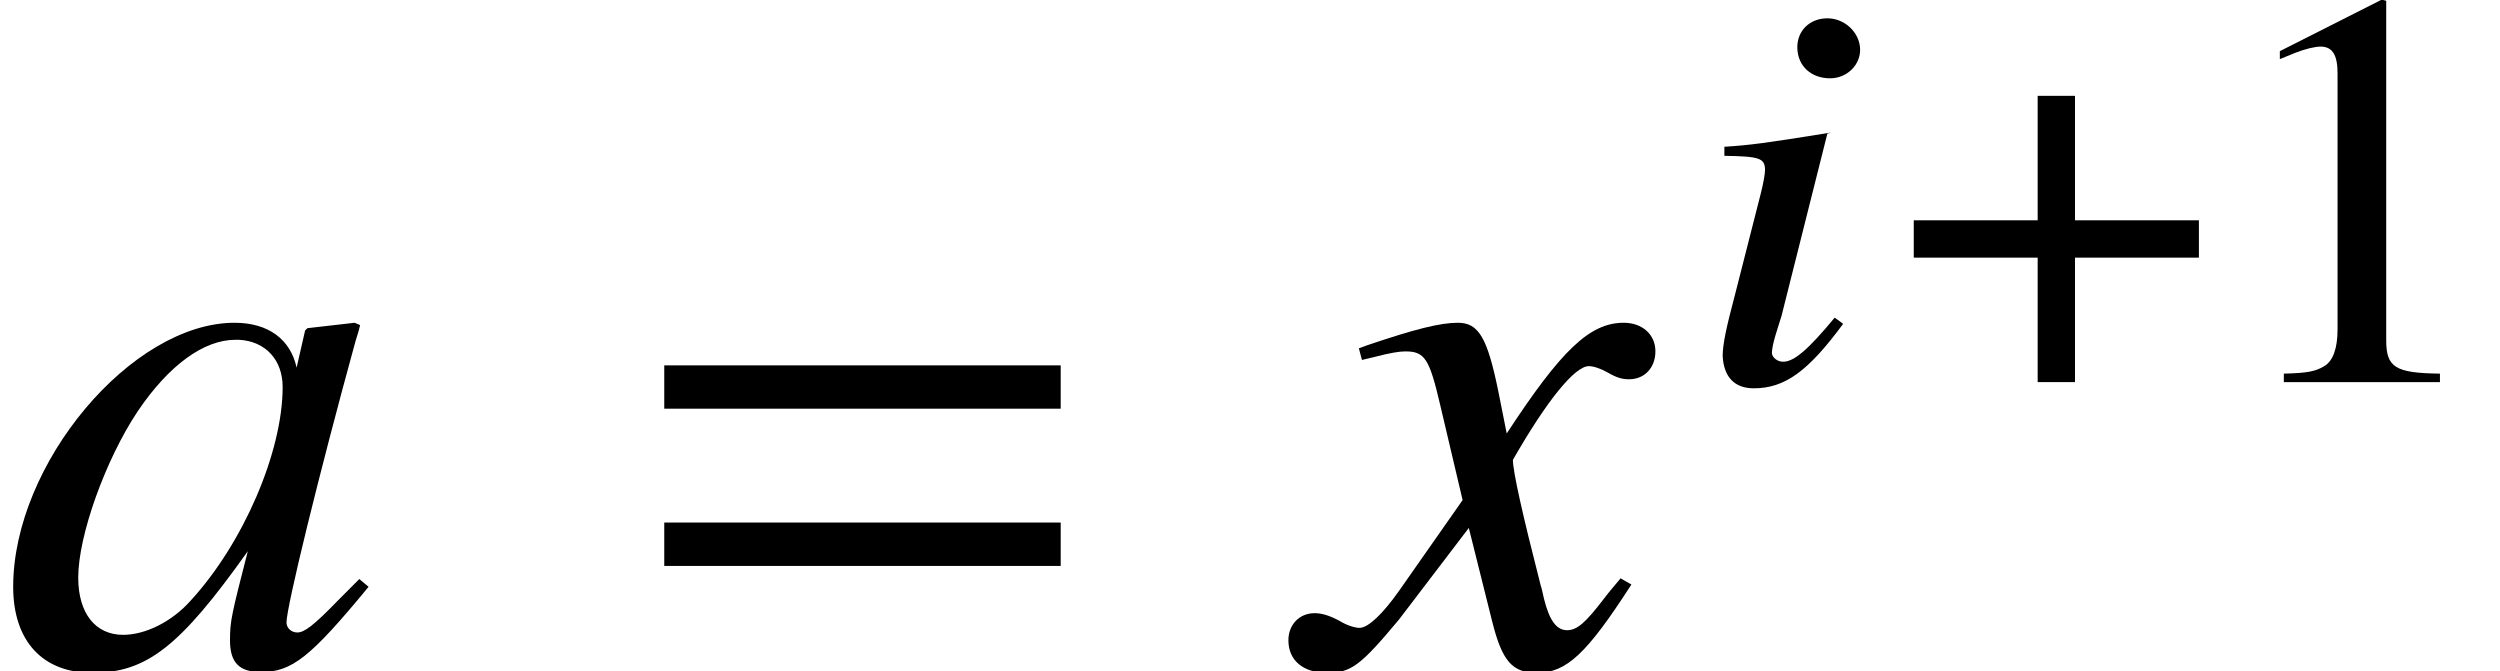<?xml version='1.0' encoding='UTF-8'?>
<!-- This file was generated by dvisvgm 2.13.3 -->
<svg version='1.1' xmlns='http://www.w3.org/2000/svg' xmlns:xlink='http://www.w3.org/1999/xlink' width='35.088pt' height='9.421pt' viewBox='70.877 59.419 35.088 9.421'>
<defs>
<path id='g14-49' d='M3.128 0V-.119C2.501-.127 2.374-.206 2.374-.588V-5.352L2.311-5.368L.881-4.645V-4.534C.977-4.574 1.064-4.605 1.096-4.621C1.239-4.677 1.374-4.709 1.453-4.709C1.62-4.709 1.691-4.59 1.691-4.335V-.738C1.691-.476 1.628-.294 1.501-.222C1.382-.151 1.27-.127 .937-.119V0H3.128Z'/>
<path id='g7-56' d='M2.12-.818L2.001-.905C1.628-.453 1.429-.286 1.278-.286C1.199-.286 1.128-.341 1.12-.405C1.12-.532 1.207-.77 1.255-.929L1.898-3.486L1.945-3.502C1.008-3.351 .818-3.327 .453-3.303V-3.176C.945-3.168 1.016-3.144 1.024-2.986C1.024-2.922 1-2.787 .961-2.636L.603-1.231C.476-.754 .429-.524 .429-.365C.445-.071 .596 .087 .865 .087C1.302 .087 1.628-.151 2.12-.818ZM2.358-4.677C2.35-4.907 2.144-5.106 1.898-5.106S1.469-4.931 1.477-4.685C1.485-4.431 1.675-4.264 1.937-4.264C2.176-4.264 2.366-4.455 2.358-4.677Z'/>
<path id='g4-184' d='M1.977-2.271H.238V-1.747H1.977V0H2.501V-1.747H4.24V-2.271H2.501V-4.018H1.977V-2.271Z'/>
<path id='g10-48' d='M5.173-1.087L5.043-1.196L4.739-.891C4.402-.543 4.271-.446 4.173-.446C4.086-.446 4.021-.511 4.021-.587C4.021-.804 4.478-2.674 4.989-4.532C5.021-4.641 5.032-4.663 5.054-4.76L4.978-4.793L4.315-4.717L4.282-4.684L4.163-4.163C4.076-4.565 3.76-4.793 3.293-4.793C1.848-4.793 .185-2.815 .185-1.087C.185-.326 .598 .12 1.293 .12C2.054 .12 2.521-.239 3.478-1.587C3.25-.696 3.228-.609 3.228-.337C3.228-.022 3.358 .109 3.663 .109C4.097 .109 4.358-.098 5.173-1.087ZM3.967-3.891C3.967-2.978 3.413-1.695 2.674-.891C2.413-.598 2.043-.413 1.728-.413C1.337-.413 1.098-.717 1.098-1.217C1.098-1.804 1.478-2.869 1.935-3.554C2.369-4.195 2.858-4.554 3.304-4.554C3.326-4.554 3.337-4.554 3.358-4.554C3.728-4.532 3.967-4.271 3.967-3.891Z'/>
<path id='g10-71' d='M4.521-1.119L4.369-1.206C4.282-1.098 4.228-1.043 4.13-.913C3.88-.587 3.76-.478 3.619-.478C3.467-.478 3.369-.619 3.293-.924C3.271-1.022 3.26-1.076 3.25-1.098C2.989-2.119 2.858-2.706 2.858-2.869C3.337-3.706 3.728-4.184 3.923-4.184C3.989-4.184 4.086-4.152 4.184-4.097C4.315-4.021 4.391-4 4.489-4C4.706-4 4.858-4.163 4.858-4.391C4.858-4.63 4.673-4.793 4.413-4.793C3.934-4.793 3.532-4.402 2.771-3.239L2.652-3.837C2.5-4.576 2.38-4.793 2.087-4.793C1.837-4.793 1.489-4.706 .815-4.478L.696-4.434L.739-4.271L.924-4.315C1.13-4.369 1.261-4.391 1.348-4.391C1.619-4.391 1.685-4.293 1.837-3.641L2.152-2.304L1.261-1.032C1.032-.706 .826-.511 .706-.511C.641-.511 .533-.543 .424-.609C.283-.685 .174-.717 .076-.717C-.141-.717-.293-.554-.293-.337C-.293-.054-.087 .12 .25 .12S.717 .022 1.261-.63L2.239-1.913L2.565-.609C2.706-.043 2.848 .12 3.195 .12C3.608 .12 3.891-.141 4.521-1.119Z'/>
<path id='g1-61' d='M5.999-3.587V-4.195H.435V-3.587H5.999ZM5.999-1.38V-1.989H.435V-1.38H5.999Z'/>
</defs>
<g id='page1'>
<use x='70.877' y='68.742' xlink:href='#g10-48'/>
<use x='79.765' y='68.742' xlink:href='#g1-61'/>
<use x='89.253' y='68.742' xlink:href='#g10-71'/>
<use x='94.626' y='64.782' xlink:href='#g7-56'/>
<use x='97.499' y='64.782' xlink:href='#g4-184'/>
<use x='101.994' y='64.782' xlink:href='#g14-49'/>
</g>
</svg><!--Rendered by QuickLaTeX.com-->